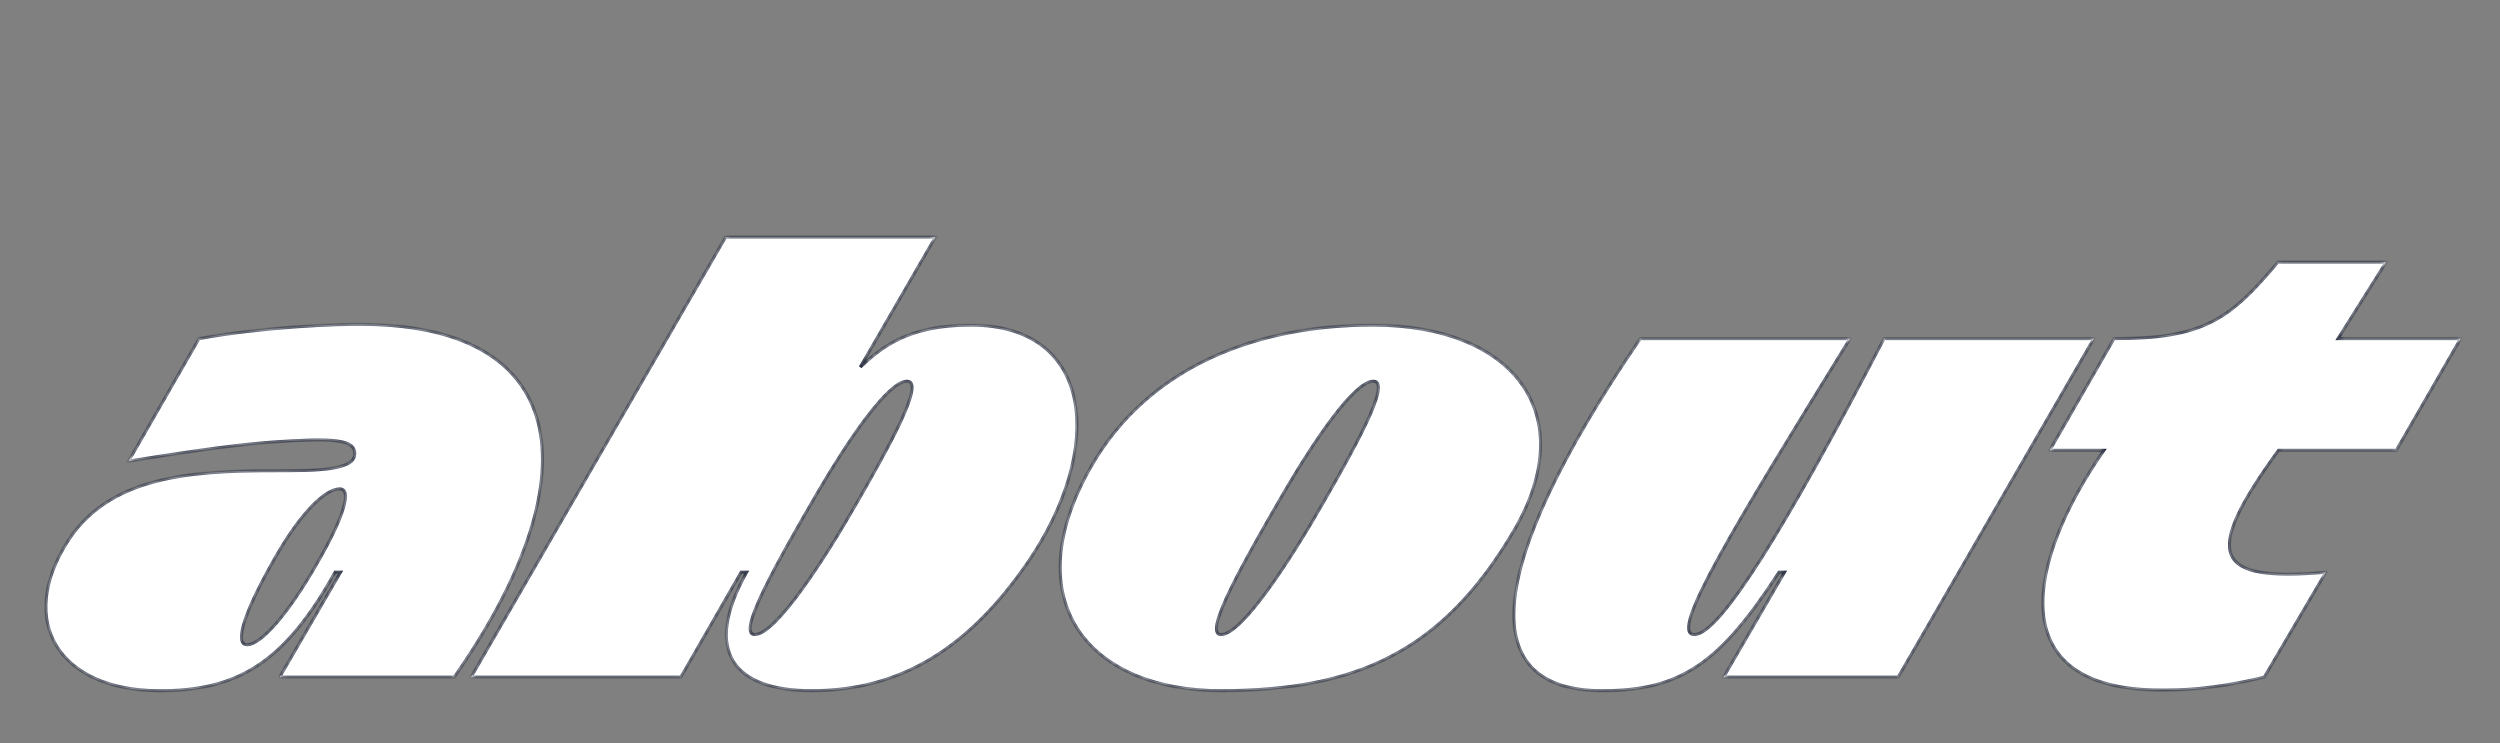 <?xml version="1.0" encoding="UTF-8"?> <svg xmlns="http://www.w3.org/2000/svg" viewBox="0 0 491 146" fill="none"><rect x="0" y="0" width="491" height="146" fill="#808080" stroke="none"/><mask id="path-1-inside-1_6267_7698" fill="white"><path d="M25.241 90.573L39.073 66.5C51.442 64.239 66.072 63.574 71.924 63.707C112.755 64.239 116.08 94.563 89.214 133H54.9L66.87 112.385H65.806C55.831 130.34 46.521 135.793 30.96 135.66C11.808 135.527 3.03 122.227 13.404 106.134C22.315 92.435 40.27 92.435 56.895 92.435C66.338 92.435 69.663 91.371 69.663 89.11C69.663 86.716 66.737 86.051 57.294 86.583C50.511 86.982 45.191 87.381 25.241 90.573ZM48.516 126.616C51.309 126.616 56.762 120.365 62.481 110.257C67.535 101.479 69.131 96.026 66.737 96.026C63.811 96.026 59.156 100.814 54.634 108.528C48.117 119.7 45.856 126.616 48.516 126.616ZM201.822 110.523C190.251 127.281 176.952 135.66 159.395 135.66C144.233 135.66 137.85 128.079 146.627 112.385H145.564L133.726 133H92.496L142.505 46.55H183.734L168.971 72.086C173.095 68.229 178.281 63.84 190.65 63.84C214.989 63.84 217.118 88.179 201.822 110.523ZM148.224 124.621C152.346 124.621 161.923 109.858 168.306 98.686C174.025 88.711 181.873 74.879 178.149 74.879C174.424 74.879 166.577 86.45 160.459 96.957C153.278 109.326 144.5 124.621 148.224 124.621ZM214.272 91.637C225.709 71.687 247.256 63.84 269.6 63.84C297.262 63.84 310.697 81.263 297.397 104.139C283.033 128.611 265.743 135.527 240.073 135.66C213.739 135.793 199.243 117.971 214.272 91.637ZM239.808 124.621C243.93 124.621 253.507 109.858 259.89 98.686C265.61 88.711 273.457 74.879 269.733 74.879C266.007 74.879 258.163 86.45 252.042 96.957C244.862 109.326 236.083 124.621 239.808 124.621ZM338.493 133L350.462 112.385H349.397C337.827 130.207 330.245 135.66 314.685 135.66C290.345 135.66 290.478 112.917 322.132 66.5H363.363C340.885 102.942 327.585 124.621 332.772 124.621C337.692 124.621 350.595 103.873 370.012 66.5H411.243L372.805 133H338.493ZM444.712 133C434.205 135.527 428.087 135.527 424.363 135.527C392.577 135.527 398.295 109.858 413.192 88.445H402.553L415.188 66.5C432.61 66.5 437.798 62.909 447.373 51.471H468.652L459.21 66.5H483.283L470.647 88.445H447.505C432.21 109.459 435.002 114.247 456.815 112.385L444.712 133Z"></path></mask><path d="M25.241 90.573L39.073 66.5C51.442 64.239 66.072 63.574 71.924 63.707C112.755 64.239 116.08 94.563 89.214 133H54.9L66.87 112.385H65.806C55.831 130.34 46.521 135.793 30.96 135.66C11.808 135.527 3.03 122.227 13.404 106.134C22.315 92.435 40.27 92.435 56.895 92.435C66.338 92.435 69.663 91.371 69.663 89.11C69.663 86.716 66.737 86.051 57.294 86.583C50.511 86.982 45.191 87.381 25.241 90.573ZM48.516 126.616C51.309 126.616 56.762 120.365 62.481 110.257C67.535 101.479 69.131 96.026 66.737 96.026C63.811 96.026 59.156 100.814 54.634 108.528C48.117 119.7 45.856 126.616 48.516 126.616ZM201.822 110.523C190.251 127.281 176.952 135.66 159.395 135.66C144.233 135.66 137.85 128.079 146.627 112.385H145.564L133.726 133H92.496L142.505 46.55H183.734L168.971 72.086C173.095 68.229 178.281 63.84 190.65 63.84C214.989 63.84 217.118 88.179 201.822 110.523ZM148.224 124.621C152.346 124.621 161.923 109.858 168.306 98.686C174.025 88.711 181.873 74.879 178.149 74.879C174.424 74.879 166.577 86.45 160.459 96.957C153.278 109.326 144.5 124.621 148.224 124.621ZM214.272 91.637C225.709 71.687 247.256 63.84 269.6 63.84C297.262 63.84 310.697 81.263 297.397 104.139C283.033 128.611 265.743 135.527 240.073 135.66C213.739 135.793 199.243 117.971 214.272 91.637ZM239.808 124.621C243.93 124.621 253.507 109.858 259.89 98.686C265.61 88.711 273.457 74.879 269.733 74.879C266.007 74.879 258.163 86.45 252.042 96.957C244.862 109.326 236.083 124.621 239.808 124.621ZM338.493 133L350.462 112.385H349.397C337.827 130.207 330.245 135.66 314.685 135.66C290.345 135.66 290.478 112.917 322.132 66.5H363.363C340.885 102.942 327.585 124.621 332.772 124.621C337.692 124.621 350.595 103.873 370.012 66.5H411.243L372.805 133H338.493ZM444.712 133C434.205 135.527 428.087 135.527 424.363 135.527C392.577 135.527 398.295 109.858 413.192 88.445H402.553L415.188 66.5C432.61 66.5 437.798 62.909 447.373 51.471H468.652L459.21 66.5H483.283L470.647 88.445H447.505C432.21 109.459 435.002 114.247 456.815 112.385L444.712 133Z" fill="white"></path><path d="M25.241 90.573L24.981 90.424L24.668 90.969L25.288 90.869L25.241 90.573ZM39.073 66.5L39.019 66.205L38.882 66.23L38.813 66.35L39.073 66.5ZM71.924 63.707L71.917 64.007L71.92 64.007L71.924 63.707ZM89.214 133V133.3H89.37L89.46 133.172L89.214 133ZM54.9 133L54.641 132.849L54.379 133.3H54.9V133ZM66.87 112.385L67.129 112.536L67.391 112.085H66.87V112.385ZM65.806 112.385V112.085H65.629L65.544 112.239L65.806 112.385ZM30.96 135.66L30.962 135.36L30.962 135.36L30.96 135.66ZM13.404 106.134L13.153 105.971L13.152 105.972L13.404 106.134ZM57.294 86.583L57.277 86.284L57.276 86.284L57.294 86.583ZM62.481 110.257L62.221 110.107L62.22 110.109L62.481 110.257ZM54.634 108.528L54.375 108.376L54.375 108.377L54.634 108.528ZM25.501 90.722L39.333 66.65L38.813 66.35L24.981 90.424L25.501 90.722ZM39.127 66.795C51.474 64.538 66.083 63.874 71.917 64.007L71.931 63.407C66.061 63.274 51.41 63.94 39.019 66.205L39.127 66.795ZM71.92 64.007C82.095 64.139 89.898 66.128 95.47 69.608C101.034 73.082 104.389 78.053 105.662 84.2C108.212 96.525 102.39 113.626 88.968 132.828L89.46 133.172C102.904 113.938 108.852 96.657 106.249 84.078C104.944 77.773 101.493 72.661 95.788 69.099C90.092 65.542 82.169 63.541 71.928 63.407L71.92 64.007ZM89.214 132.7H54.9V133.3H89.214V132.7ZM55.16 133.151L67.129 112.536L66.611 112.234L54.641 132.849L55.16 133.151ZM66.87 112.085H65.806V112.685H66.87V112.085ZM65.544 112.239C60.567 121.197 55.775 127.001 50.314 130.554C44.859 134.103 38.706 135.426 30.962 135.36L30.957 135.96C38.775 136.027 45.057 134.69 50.641 131.057C56.219 127.428 61.07 121.528 66.068 112.531L65.544 112.239ZM30.962 135.36C21.446 135.294 14.583 131.958 11.365 126.725C8.154 121.502 8.508 114.282 13.656 106.296L13.152 105.972C7.926 114.079 7.482 121.556 10.854 127.039C14.22 132.512 21.322 135.893 30.958 135.96L30.962 135.36ZM13.655 106.297C18.054 99.535 24.689 96.142 32.322 94.44C39.965 92.736 48.575 92.735 56.895 92.735V92.135C48.59 92.135 39.91 92.134 32.191 93.855C24.463 95.578 17.665 99.034 13.153 105.971L13.655 106.297ZM56.895 92.735C61.619 92.735 64.846 92.47 66.899 91.91C67.926 91.63 68.689 91.269 69.198 90.805C69.719 90.332 69.963 89.761 69.963 89.11H69.363C69.363 89.59 69.192 90 68.794 90.362C68.385 90.734 67.726 91.062 66.741 91.331C64.771 91.868 61.614 92.135 56.895 92.135V92.735ZM69.963 89.11C69.963 88.442 69.755 87.867 69.262 87.41C68.782 86.966 68.06 86.66 67.081 86.456C65.125 86.047 61.996 86.018 57.277 86.284L57.311 86.882C62.035 86.616 65.09 86.653 66.958 87.043C67.891 87.238 68.49 87.513 68.855 87.85C69.205 88.175 69.363 88.581 69.363 89.11H69.963ZM57.276 86.284C50.48 86.683 45.15 87.084 25.194 90.277L25.288 90.869C45.232 87.678 50.541 87.281 57.312 86.882L57.276 86.284ZM48.516 126.916C49.314 126.916 50.245 126.476 51.252 125.722C52.269 124.96 53.407 123.845 54.629 122.422C57.073 119.577 59.877 115.469 62.742 110.405L62.22 110.109C59.366 115.153 56.584 119.225 54.174 122.031C52.968 123.436 51.862 124.515 50.892 125.241C49.913 125.975 49.114 126.316 48.516 126.316V126.916ZM62.741 110.407C65.272 106.011 66.948 102.43 67.689 99.935C68.058 98.696 68.209 97.685 68.088 96.966C68.028 96.601 67.893 96.285 67.655 96.059C67.412 95.83 67.096 95.726 66.737 95.726V96.326C66.977 96.326 67.134 96.392 67.243 96.495C67.356 96.602 67.45 96.781 67.497 97.064C67.593 97.642 67.478 98.543 67.115 99.764C66.393 102.191 64.745 105.725 62.221 110.107L62.741 110.407ZM66.737 95.726C65.927 95.726 65.032 96.055 64.089 96.64C63.143 97.226 62.127 98.084 61.069 99.175C58.952 101.359 56.644 104.506 54.375 108.376L54.893 108.68C57.146 104.836 59.426 101.732 61.499 99.593C62.536 98.523 63.514 97.702 64.406 97.15C65.3 96.595 66.084 96.326 66.737 96.326V95.726ZM54.375 108.377C51.113 113.969 48.906 118.511 47.849 121.666C47.323 123.236 47.069 124.497 47.134 125.383C47.167 125.827 47.282 126.213 47.52 126.492C47.767 126.781 48.112 126.916 48.516 126.916V126.316C48.255 126.316 48.089 126.234 47.976 126.102C47.854 125.959 47.76 125.717 47.733 125.339C47.677 124.579 47.897 123.412 48.418 121.857C49.456 118.76 51.638 114.259 54.893 108.679L54.375 108.377ZM201.822 110.523L202.069 110.694L202.07 110.692L201.822 110.523ZM146.627 112.385L146.889 112.531L147.139 112.085H146.627V112.385ZM145.564 112.385V112.085H145.39L145.303 112.236L145.564 112.385ZM133.726 133V133.3H133.9L133.987 133.149L133.726 133ZM92.496 133L92.237 132.85L91.976 133.3H92.496V133ZM142.505 46.55V46.25H142.331L142.245 46.4L142.505 46.55ZM183.734 46.55L183.994 46.7L184.254 46.25H183.734V46.55ZM168.971 72.086L168.712 71.936L169.176 72.305L168.971 72.086ZM168.306 98.686L168.046 98.537L168.046 98.537L168.306 98.686ZM160.459 96.957L160.2 96.806L160.2 96.806L160.459 96.957ZM201.576 110.353C190.045 127.052 176.828 135.36 159.395 135.36V135.96C177.075 135.96 190.458 127.51 202.069 110.694L201.576 110.353ZM159.395 135.36C151.838 135.36 146.596 133.467 144.289 129.75C141.986 126.039 142.513 120.356 146.889 112.531L146.365 112.239C141.964 120.108 141.294 126.062 143.779 130.066C146.26 134.063 151.791 135.96 159.395 135.96V135.36ZM146.627 112.085H145.564V112.685H146.627V112.085ZM145.303 112.236L133.466 132.851L133.987 133.149L145.823 112.534L145.303 112.236ZM133.726 132.7H92.496V133.3H133.726V132.7ZM92.756 133.15L142.764 46.7L142.245 46.4L92.237 132.85L92.756 133.15ZM142.505 46.85H183.734V46.25H142.505V46.85ZM183.475 46.4L168.712 71.936L169.231 72.236L183.994 46.7L183.475 46.4ZM169.176 72.305C171.233 70.381 173.532 68.347 176.846 66.788C180.159 65.23 184.503 64.14 190.65 64.14V63.54C184.429 63.54 179.995 64.644 176.591 66.245C173.189 67.845 170.833 69.934 168.767 71.867L169.176 72.305ZM190.65 64.14C196.685 64.14 201.312 65.648 204.631 68.229C207.947 70.808 209.984 74.48 210.804 78.858C212.447 87.629 209.197 99.218 201.575 110.353L202.07 110.692C209.743 99.484 213.077 87.732 211.394 78.747C210.552 74.248 208.449 70.438 204.999 67.755C201.551 65.074 196.785 63.54 190.65 63.54V64.14ZM148.224 124.921C148.822 124.921 149.481 124.656 150.169 124.218C150.863 123.777 151.617 123.141 152.414 122.353C154.008 120.778 155.802 118.569 157.66 116.02C161.376 110.92 165.372 104.425 168.567 98.835L168.046 98.537C164.857 104.118 160.873 110.592 157.174 115.666C155.325 118.205 153.553 120.384 151.992 121.926C151.212 122.698 150.492 123.302 149.847 123.712C149.198 124.125 148.655 124.321 148.224 124.321V124.921ZM168.567 98.835C171.424 93.85 174.823 87.888 177.04 83.169C178.147 80.815 178.97 78.747 179.28 77.257C179.433 76.519 179.47 75.875 179.314 75.399C179.233 75.153 179.097 74.941 178.888 74.793C178.68 74.644 178.428 74.579 178.149 74.579V75.179C178.334 75.179 178.457 75.222 178.541 75.281C178.623 75.34 178.694 75.435 178.744 75.587C178.849 75.906 178.84 76.42 178.692 77.135C178.399 78.55 177.602 80.564 176.497 82.914C174.292 87.606 170.907 93.546 168.046 98.537L168.567 98.835ZM178.149 74.579C177.609 74.579 177.025 74.787 176.42 75.137C175.811 75.489 175.157 75.998 174.47 76.63C173.097 77.897 171.563 79.688 169.963 81.796C166.76 86.016 163.262 91.548 160.2 96.806L160.719 97.108C163.775 91.859 167.259 86.352 170.441 82.159C172.032 80.062 173.541 78.303 174.877 77.072C175.545 76.456 176.163 75.978 176.72 75.656C177.28 75.332 177.757 75.179 178.149 75.179V74.579ZM160.2 96.806C156.61 102.989 152.614 109.914 149.982 115.296C148.668 117.982 147.683 120.305 147.263 121.964C147.055 122.786 146.974 123.491 147.093 124.007C147.155 124.272 147.274 124.508 147.476 124.677C147.681 124.847 147.938 124.921 148.224 124.921V124.321C148.043 124.321 147.933 124.276 147.86 124.216C147.786 124.154 147.719 124.049 147.678 123.872C147.592 123.503 147.642 122.917 147.845 122.112C148.248 120.517 149.208 118.243 150.521 115.559C153.142 110.201 157.126 103.294 160.719 97.108L160.2 96.806ZM214.272 91.637L214.011 91.488L214.011 91.488L214.272 91.637ZM297.397 104.139L297.655 104.291L297.655 104.29L297.397 104.139ZM240.073 135.66L240.075 135.96H240.075L240.073 135.66ZM259.89 98.686L259.63 98.537L259.63 98.537L259.89 98.686ZM252.042 96.957L251.785 96.806L251.785 96.806L252.042 96.957ZM214.532 91.786C225.897 71.963 247.318 64.14 269.6 64.14V63.54C247.193 63.54 225.522 71.411 214.011 91.488L214.532 91.786ZM269.6 64.14C283.38 64.14 293.54 68.48 298.615 75.585C303.68 82.674 303.75 92.615 297.137 103.988L297.655 104.29C304.345 92.787 304.348 82.578 299.103 75.237C293.873 67.912 283.483 63.54 269.6 63.54V64.14ZM297.137 103.987C289.978 116.187 282.103 123.987 272.837 128.76C263.57 133.535 252.882 135.293 240.072 135.36L240.075 135.96C252.935 135.893 263.728 134.128 273.113 129.293C282.5 124.457 290.452 116.563 297.655 104.291L297.137 103.987ZM240.072 135.36C226.963 135.426 216.874 131.024 211.913 123.41C206.958 115.807 207.05 104.896 214.532 91.786L214.011 91.488C206.464 104.712 206.289 115.879 211.41 123.737C216.524 131.585 226.85 136.027 240.075 135.96L240.072 135.36ZM239.808 124.921C240.406 124.921 241.065 124.656 241.753 124.218C242.447 123.777 243.201 123.141 243.998 122.353C245.592 120.778 247.386 118.569 249.244 116.02C252.96 110.92 256.955 104.425 260.15 98.835L259.63 98.537C256.44 104.118 252.458 110.592 248.758 115.666C246.909 118.205 245.137 120.384 243.576 121.926C242.796 122.698 242.076 123.302 241.431 123.712C240.782 124.125 240.239 124.321 239.808 124.321V124.921ZM260.15 98.835C263.007 93.85 266.408 87.888 268.625 83.169C269.73 80.815 270.555 78.747 270.863 77.257C271.017 76.519 271.055 75.875 270.897 75.399C270.817 75.153 270.68 74.941 270.473 74.793C270.265 74.644 270.012 74.579 269.733 74.579V75.179C269.918 75.179 270.04 75.222 270.125 75.281C270.207 75.34 270.277 75.435 270.327 75.587C270.433 75.906 270.425 76.42 270.275 77.135C269.983 78.55 269.185 80.564 268.08 82.914C265.875 87.606 262.49 93.546 259.63 98.537L260.15 98.835ZM269.733 74.579C269.192 74.579 268.61 74.787 268.005 75.137C267.395 75.489 266.743 75.998 266.055 76.63C264.68 77.897 263.147 79.688 261.548 81.796C258.345 86.016 254.845 91.548 251.785 96.806L252.303 97.108C255.36 91.859 258.842 86.352 262.025 82.159C263.615 80.062 265.125 78.303 266.46 77.072C267.13 76.456 267.748 75.978 268.305 75.656C268.865 75.332 269.34 75.179 269.733 75.179V74.579ZM251.785 96.806C248.194 102.989 244.198 109.914 241.566 115.296C240.252 117.982 239.267 120.305 238.847 121.964C238.639 122.786 238.558 123.491 238.677 124.007C238.738 124.272 238.858 124.508 239.06 124.677C239.265 124.847 239.522 124.921 239.808 124.921V124.321C239.627 124.321 239.517 124.276 239.444 124.216C239.37 124.154 239.303 124.049 239.262 123.872C239.177 123.503 239.226 122.917 239.429 122.112C239.832 120.517 240.792 118.243 242.105 115.559C244.726 110.201 248.71 103.294 252.303 97.108L251.785 96.806ZM338.493 133L338.233 132.849L337.97 133.3H338.493V133ZM350.462 112.385L350.72 112.536L350.983 112.085H350.462V112.385ZM349.397 112.385V112.085H349.235L349.145 112.222L349.397 112.385ZM322.132 66.5V66.2H321.975L321.885 66.331L322.132 66.5ZM363.363 66.5L363.618 66.657L363.9 66.2H363.363V66.5ZM370.012 66.5V66.2H369.83L369.745 66.362L370.012 66.5ZM411.243 66.5L411.502 66.65L411.762 66.2H411.243V66.5ZM372.805 133V133.3H372.978L373.065 133.15L372.805 133ZM338.75 133.151L350.72 112.536L350.202 112.234L338.233 132.849L338.75 133.151ZM350.462 112.085H349.397V112.685H350.462V112.085ZM349.145 112.222C343.365 121.126 338.603 126.902 333.368 130.458C328.147 134.005 322.425 135.36 314.685 135.36V135.96C322.502 135.96 328.355 134.589 333.705 130.954C339.045 127.328 343.86 121.466 349.65 112.548L349.145 112.222ZM314.685 135.36C308.64 135.36 304.175 133.947 301.337 131.167C298.507 128.393 297.24 124.201 297.71 118.511C298.65 107.108 306.555 89.875 322.38 66.669L321.885 66.331C306.055 89.542 298.067 106.889 297.113 118.462C296.632 124.26 297.918 128.655 300.918 131.595C303.913 134.53 308.56 135.96 314.685 135.96V135.36ZM322.132 66.8H363.363V66.2H322.132V66.8ZM363.108 66.343C351.87 84.561 342.92 99.099 337.43 109.082C334.688 114.07 332.798 117.939 331.918 120.569C331.483 121.875 331.28 122.921 331.377 123.658C331.428 124.034 331.56 124.359 331.81 124.589C332.062 124.822 332.395 124.921 332.772 124.921V124.321C332.5 124.321 332.33 124.251 332.217 124.148C332.103 124.043 332.012 123.867 331.973 123.579C331.895 122.988 332.055 122.055 332.488 120.759C333.348 118.186 335.212 114.358 337.955 109.371C343.438 99.404 352.377 84.882 363.618 66.657L363.108 66.343ZM332.772 124.921C333.485 124.921 334.29 124.55 335.168 123.897C336.053 123.239 337.053 122.265 338.163 120.992C340.382 118.446 343.072 114.67 346.21 109.736C352.485 99.867 360.567 85.327 370.277 66.638L369.745 66.362C360.038 85.046 351.962 99.567 345.702 109.415C342.572 114.339 339.9 118.086 337.71 120.598C336.615 121.855 335.647 122.793 334.81 123.416C333.965 124.044 333.29 124.321 332.772 124.321V124.921ZM370.012 66.8H411.243V66.2H370.012V66.8ZM410.983 66.35L372.545 132.85L373.065 133.15L411.502 66.65L410.983 66.35ZM372.805 132.7H338.493V133.3H372.805V132.7ZM444.712 133L444.783 133.292L444.908 133.262L444.973 133.152L444.712 133ZM413.192 88.445L413.438 88.616L413.765 88.145H413.192V88.445ZM402.553 88.445L402.293 88.295L402.033 88.745H402.553V88.445ZM415.188 66.5V66.2H415.012L414.928 66.35L415.188 66.5ZM447.373 51.471V51.171H447.233L447.142 51.279L447.373 51.471ZM468.652 51.471L468.908 51.63L469.195 51.171H468.652V51.471ZM459.21 66.5L458.955 66.341L458.668 66.8H459.21V66.5ZM483.283 66.5L483.543 66.65L483.803 66.2H483.283V66.5ZM470.647 88.445V88.745H470.82L470.908 88.595L470.647 88.445ZM447.505 88.445V88.145H447.353L447.262 88.269L447.505 88.445ZM456.815 112.385L457.075 112.537L457.368 112.037L456.79 112.086L456.815 112.385ZM444.642 132.708C434.168 135.228 428.075 135.227 424.363 135.227V135.827C428.1 135.827 434.245 135.826 444.783 133.292L444.642 132.708ZM424.363 135.227C416.452 135.227 410.923 133.629 407.293 130.94C403.673 128.26 401.905 124.469 401.57 119.993C401.235 115.508 402.337 110.34 404.462 104.945C406.585 99.554 409.725 93.955 413.438 88.616L412.945 88.274C409.21 93.641 406.048 99.281 403.905 104.725C401.76 110.166 400.627 115.43 400.973 120.038C401.317 124.657 403.152 128.621 406.935 131.423C410.707 134.216 416.382 135.827 424.363 135.827V135.227ZM413.192 88.145H402.553V88.745H413.192V88.145ZM402.812 88.595L415.447 66.65L414.928 66.35L402.293 88.295L402.812 88.595ZM415.188 66.8C423.915 66.8 429.623 65.902 434.355 63.543C439.087 61.186 442.812 57.385 447.603 51.663L447.142 51.279C442.358 56.995 438.7 60.709 434.087 63.006C429.48 65.303 423.882 66.2 415.188 66.2V66.8ZM447.373 51.771H468.652V51.171H447.373V51.771ZM468.397 51.312L458.955 66.341L459.462 66.659L468.908 51.63L468.397 51.312ZM459.21 66.8H483.283V66.2H459.21V66.8ZM483.022 66.35L470.387 88.295L470.908 88.595L483.543 66.65L483.022 66.35ZM470.647 88.145H447.505V88.745H470.647V88.145ZM447.262 88.269C443.438 93.526 440.728 97.785 439.168 101.188C437.615 104.575 437.16 107.19 437.97 109.11C438.788 111.052 440.837 112.16 443.96 112.681C447.087 113.203 451.382 113.15 456.84 112.684L456.79 112.086C451.342 112.551 447.108 112.598 444.058 112.089C440.998 111.579 439.217 110.526 438.522 108.877C437.817 107.206 438.17 104.8 439.712 101.438C441.248 98.091 443.928 93.871 447.748 88.621L447.262 88.269ZM456.558 112.233L444.455 132.848L444.973 133.152L457.075 112.537L456.558 112.233Z" fill="#10182D" mask="url(#path-1-inside-1_6267_7698)"></path></svg> 